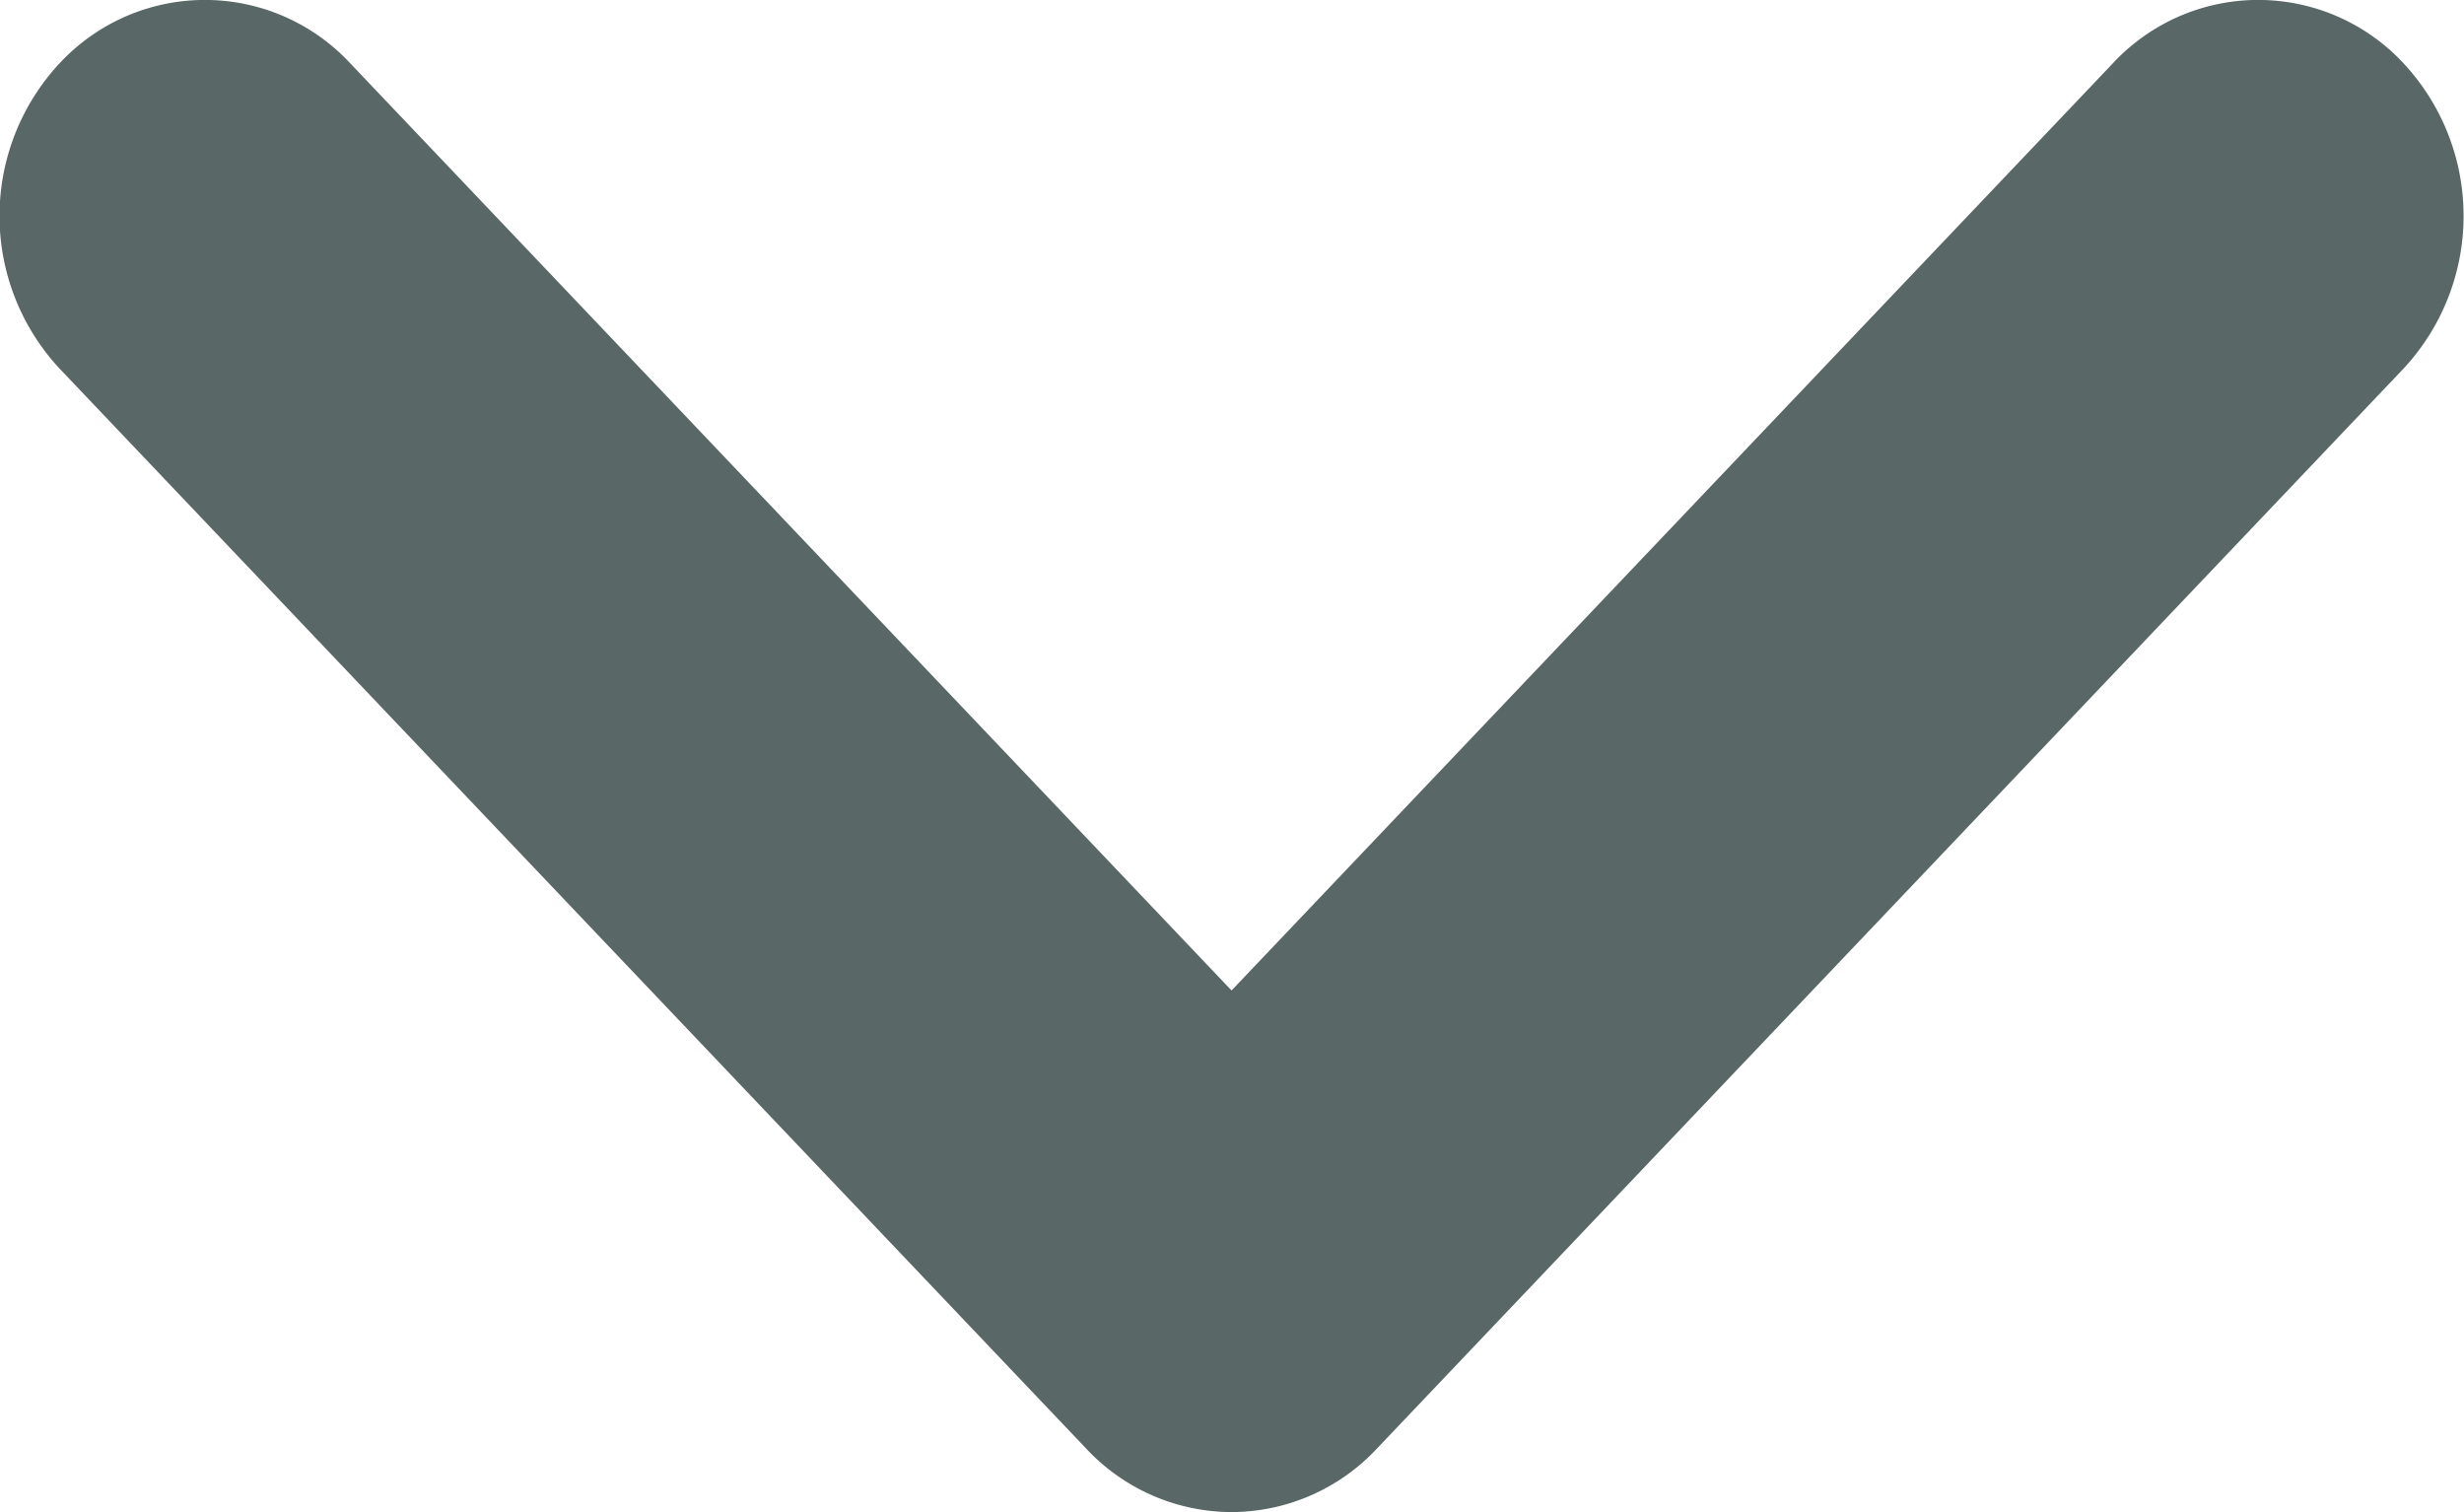 <svg id="icon_downchevron" xmlns="http://www.w3.org/2000/svg" width="22" height="13.5" viewBox="0 0 22 13.5">
  <path id="Path_140" data-name="Path 140" d="M-819-51.75a1.783,1.783,0,0,1-1.3-.565l-9.167-9.643a2,2,0,0,1,0-2.728,1.771,1.771,0,0,1,2.593,0l7.87,8.279,7.87-8.279a1.771,1.771,0,0,1,2.593,0,2,2,0,0,1,0,2.728l-9.167,9.643A1.783,1.783,0,0,1-819-51.75Z" transform="translate(830 65.25)" fill="#596767"/>
</svg>
